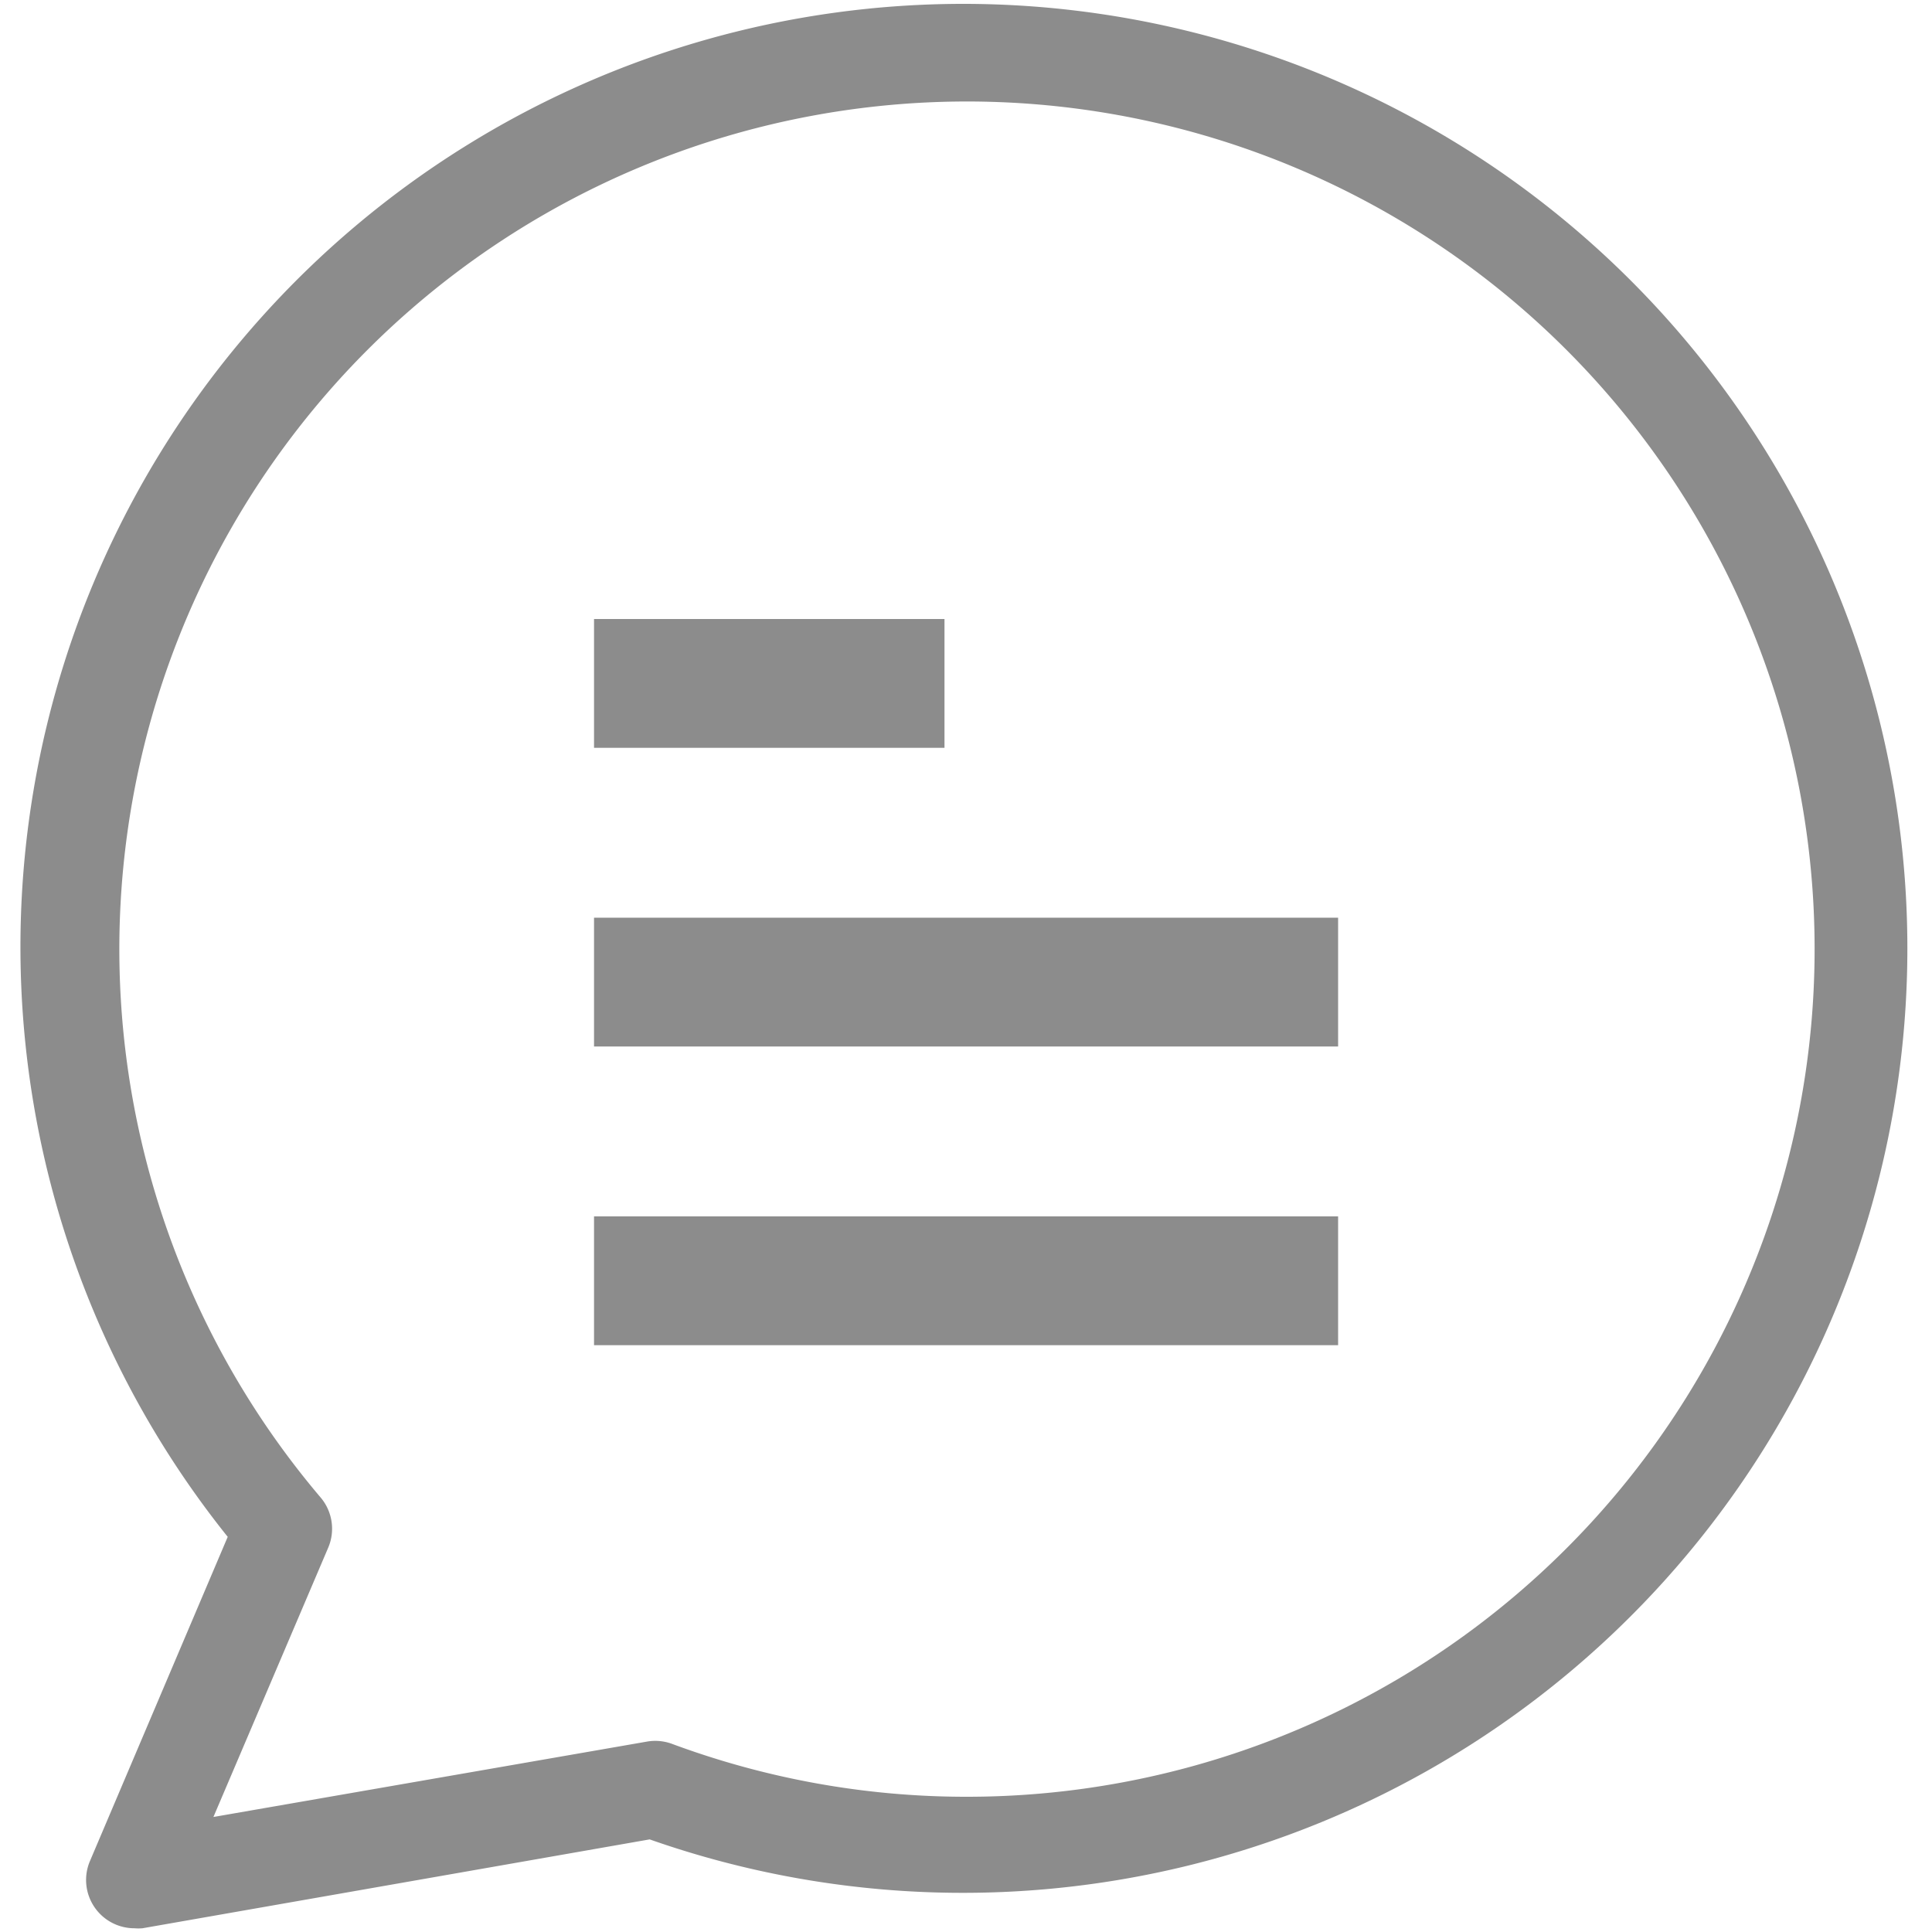 <svg xmlns="http://www.w3.org/2000/svg" width="15" height="15" viewBox="0 0 15 15">
    <g fill="#8C8C8C" fill-rule="nonzero">
        <path d="M4.612 4.806h2.721v1H4.612zM4.612 7.125h5.777v1H4.612zM4.612 9.444h5.777v1H4.612z"/>
        <path d="M7.5.03a7.322 7.322 0 0 0-5.732 11.902L.698 14.45a.375.375 0 0 0 .345.521.375.375 0 0 0 .063 0l3.938-.69A7.333 7.333 0 1 0 7.5.03zm0 13.92c-.78 0-1.554-.14-2.286-.412a.375.375 0 0 0-.187-.017l-3.37.586.89-2.088a.375.375 0 0 0-.059-.394A6.581 6.581 0 1 1 7.5 13.95z"/>
    </g>
</svg>

